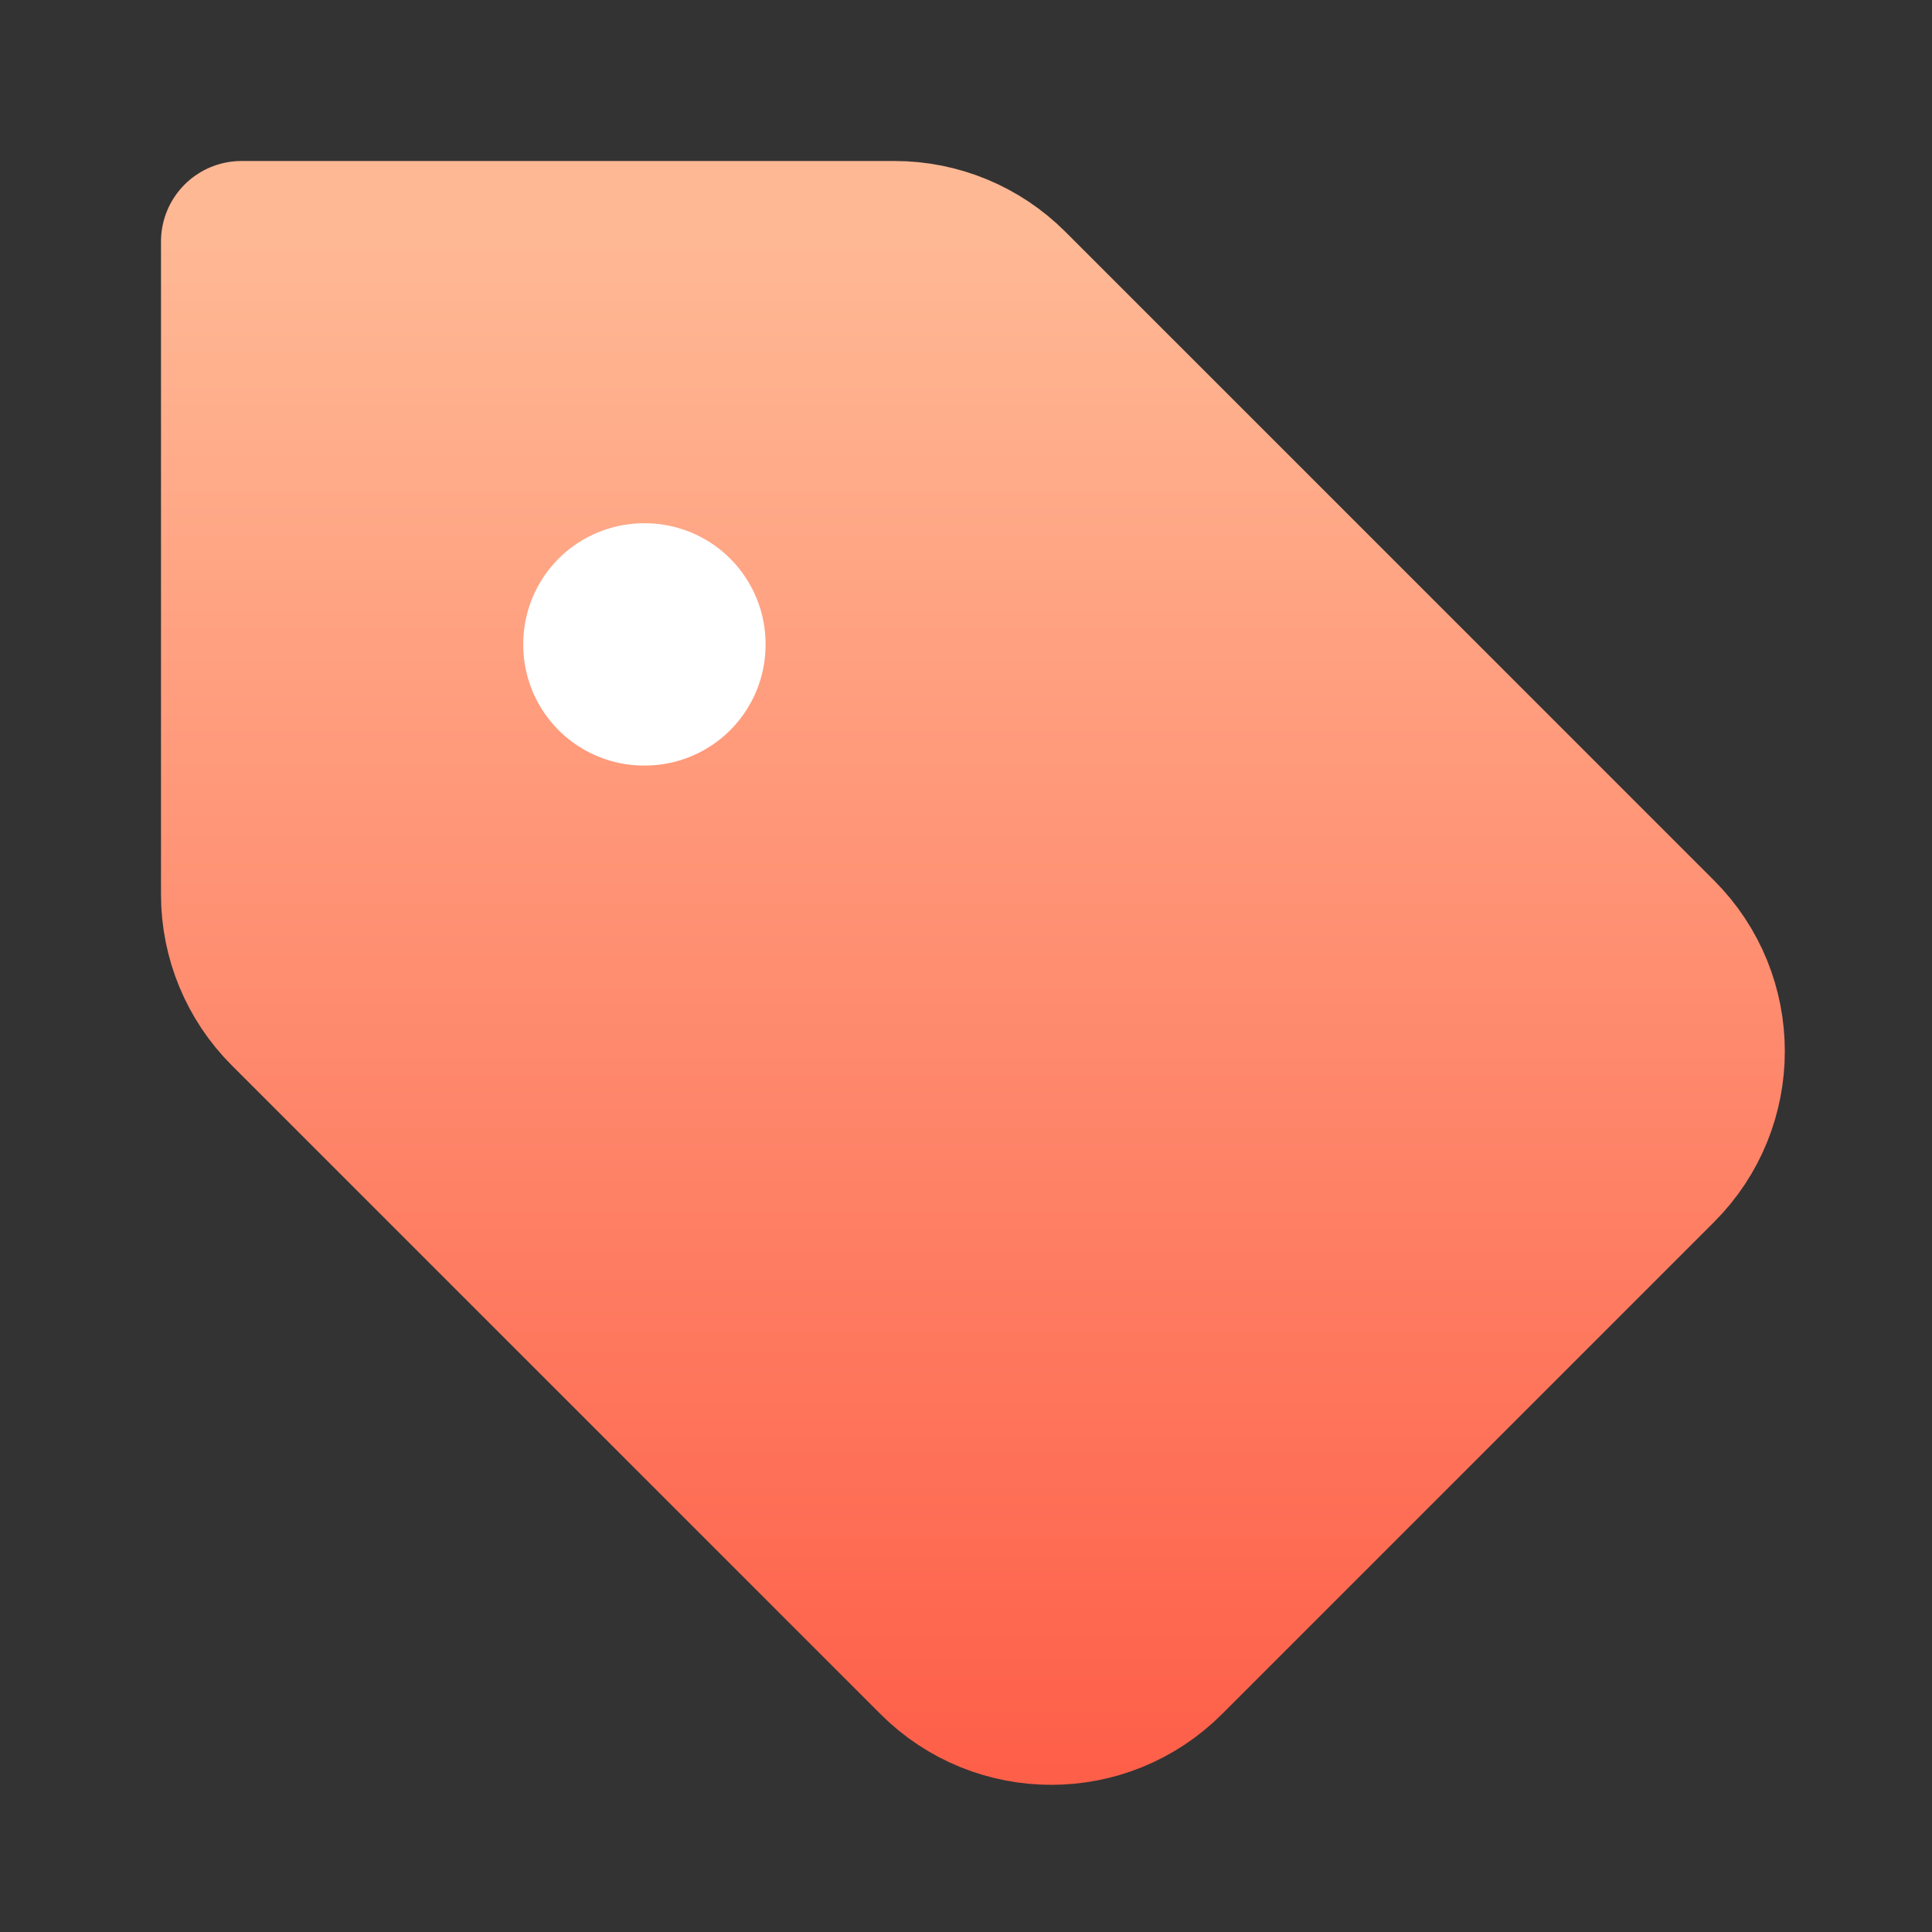 <svg width="24" height="24" viewBox="0 0 24 24" fill="none" xmlns="http://www.w3.org/2000/svg">
<rect x="0" y="0" width="24" height="24" fill="#333333" stroke="none"/>
<path d="M12.527 3.586C12.152 3.211 11.643 3 11.113 3H3V11.113C3 11.643 3.211 12.152 3.586 12.527L11.645 20.586C12.426 21.367 13.692 21.367 14.473 20.586L20.586 14.473C21.367 13.692 21.367 12.426 20.586 11.645L12.527 3.586Z" fill="url(#paint0_linear_841_853)" stroke="url(#paint1_linear_841_853)" stroke-width="2" stroke-linecap="round" stroke-linejoin="round"/>
<rect x="8" y="8" width="0.01" height="0.01" stroke="white" stroke-width="3" stroke-linejoin="round"/>
<defs>
<linearGradient id="paint0_linear_841_853" x1="12.5" y1="3" x2="12.5" y2="22" gradientUnits="userSpaceOnUse">
<stop stop-color="#FFB894"/>
<stop offset="1" stop-color="#FE5F49"/>
</linearGradient>
<linearGradient id="paint1_linear_841_853" x1="12.5" y1="3" x2="12.5" y2="22" gradientUnits="userSpaceOnUse">
<stop stop-color="#FFB894"/>
<stop offset="1" stop-color="#FE5F49"/>
</linearGradient>
</defs>
</svg>
